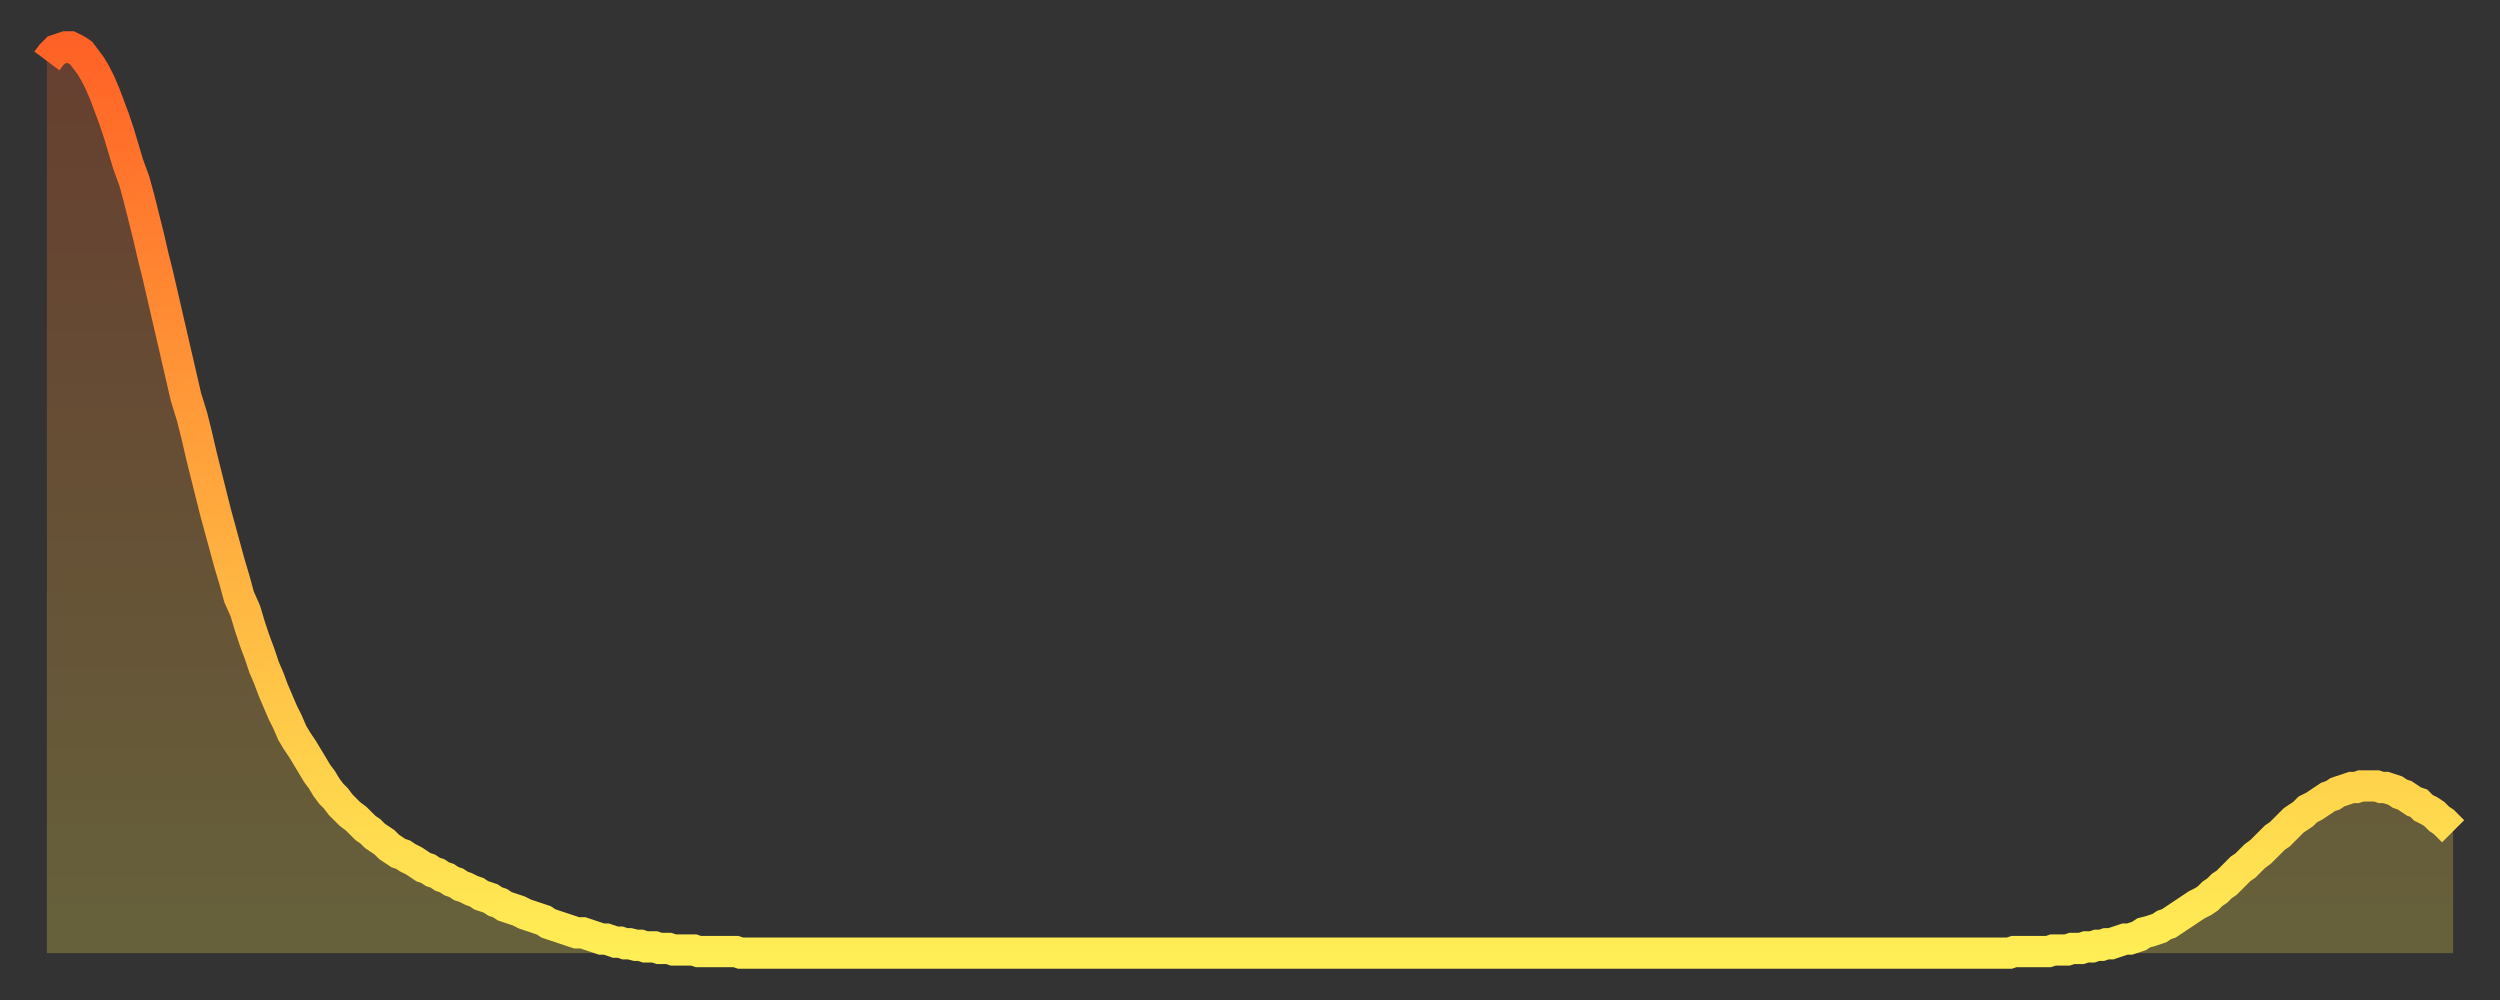<?xml version="1.0" encoding="utf-8" ?>
<svg baseProfile="full" height="64" version="1.1" width="160" xmlns="http://www.w3.org/2000/svg" xmlns:ev="http://www.w3.org/2001/xml-events" xmlns:xlink="http://www.w3.org/1999/xlink"><rect width="100%" height="100%" fill="#333333" stroke="none"/><defs><linearGradient id="id53540" x1="0" x2="0" y1="0" y2="1"><stop offset="0%" stop-color="#ff6226" /><stop offset="50%" stop-color="#ffa83d" /><stop offset="100%" stop-color="#ffee55" /></linearGradient></defs><g transform="translate(3,3)"><g><path d="M 0.0 0.9 0.3 0.5 0.6 0.2 0.9 0.1 1.2 0.0 1.5 0.0 1.9 0.2 2.2 0.4 2.5 0.8 2.8 1.2 3.1 1.7 3.4 2.3 3.7 3.0 4.0 3.8 4.3 4.6 4.6 5.5 4.9 6.5 5.2 7.5 5.6 8.6 5.9 9.7 6.2 10.9 6.5 12.1 6.8 13.4 7.1 14.6 7.4 15.9 7.7 17.2 8.0 18.5 8.3 19.8 8.6 21.1 8.9 22.4 9.3 23.7 9.6 24.9 9.9 26.2 10.2 27.4 10.5 28.6 10.8 29.8 11.1 30.9 11.4 32.0 11.7 33.1 12.0 34.1 12.3 35.2 12.7 36.1 13.0 37.1 13.3 38.0 13.6 38.8 13.9 39.7 14.2 40.4 14.5 41.2 14.8 41.9 15.1 42.6 15.4 43.2 15.7 43.9 16.0 44.4 16.4 45.0 16.7 45.5 17.0 46.0 17.3 46.5 17.6 46.9 17.9 47.4 18.2 47.8 18.5 48.1 18.8 48.5 19.1 48.8 19.4 49.1 19.8 49.4 20.1 49.7 20.4 50.0 20.7 50.2 21.0 50.5 21.3 50.7 21.6 50.9 21.9 51.2 22.2 51.4 22.5 51.6 22.8 51.7 23.1 51.9 23.5 52.1 23.8 52.3 24.1 52.5 24.4 52.6 24.7 52.8 25.0 52.9 25.3 53.1 25.6 53.2 25.9 53.4 26.2 53.5 26.5 53.7 26.8 53.8 27.2 54.0 27.5 54.1 27.8 54.3 28.1 54.4 28.4 54.5 28.7 54.7 29.0 54.8 29.3 55.0 29.6 55.1 29.9 55.2 30.2 55.3 30.6 55.5 30.9 55.6 31.2 55.7 31.5 55.8 31.8 55.9 32.1 56.1 32.4 56.2 32.7 56.3 33.0 56.4 33.3 56.5 33.6 56.6 33.9 56.7 34.3 56.7 34.6 56.8 34.9 56.9 35.2 57.0 35.5 57.1 35.8 57.1 36.1 57.2 36.4 57.3 36.7 57.3 37.0 57.4 37.3 57.4 37.7 57.5 38.0 57.5 38.3 57.6 38.6 57.6 38.9 57.6 39.2 57.7 39.5 57.7 39.8 57.7 40.1 57.8 40.4 57.8 40.7 57.8 41.0 57.8 41.4 57.8 41.7 57.9 42.0 57.9 42.3 57.9 42.6 57.9 42.9 57.9 43.2 57.9 43.5 57.9 43.8 57.9 44.1 57.9 44.4 58.0 44.7 58.0 45.1 58.0 45.4 58.0 45.7 58.0 46.0 58.0 46.3 58.0 46.6 58.0 46.9 58.0 47.2 58.0 47.5 58.0 47.8 58.0 48.1 58.0 48.5 58.0 48.8 58.0 49.1 58.0 49.4 58.0 49.7 58.0 50.0 58.0 50.3 58.0 50.6 58.0 50.9 58.0 51.2 58.0 51.5 58.0 51.8 58.0 52.2 58.0 52.5 58.0 52.8 58.0 53.1 58.0 53.4 58.0 53.7 58.0 54.0 58.0 54.3 58.0 54.6 58.0 54.9 58.0 55.2 58.0 55.6 58.0 55.9 58.0 56.2 58.0 56.5 58.0 56.8 58.0 57.1 58.0 57.4 58.0 57.7 58.0 58.0 58.0 58.3 58.0 58.6 58.0 58.9 58.0 59.3 58.0 59.6 58.0 59.9 58.0 60.2 58.0 60.5 58.0 60.8 58.0 61.1 58.0 61.4 58.0 61.7 58.0 62.0 58.0 62.3 58.0 62.6 58.0 63.0 58.0 63.3 58.0 63.6 58.0 63.9 58.0 64.2 58.0 64.5 58.0 64.8 58.0 65.1 58.0 65.4 58.0 65.7 58.0 66.0 58.0 66.4 58.0 66.7 58.0 67.0 58.0 67.3 58.0 67.6 58.0 67.9 58.0 68.2 58.0 68.5 58.0 68.8 58.0 69.1 58.0 69.4 58.0 69.7 58.0 70.1 58.0 70.4 58.0 70.7 58.0 71.0 58.0 71.3 58.0 71.6 58.0 71.9 58.0 72.2 58.0 72.5 58.0 72.8 58.0 73.1 58.0 73.5 58.0 73.8 58.0 74.1 58.0 74.4 58.0 74.7 58.0 75.0 58.0 75.3 58.0 75.6 58.0 75.9 58.0 76.2 58.0 76.5 58.0 76.8 58.0 77.2 58.0 77.5 58.0 77.8 58.0 78.1 58.0 78.4 58.0 78.7 58.0 79.0 58.0 79.3 58.0 79.6 58.0 79.9 58.0 80.2 58.0 80.5 58.0 80.9 58.0 81.2 58.0 81.5 58.0 81.8 58.0 82.1 58.0 82.4 58.0 82.7 58.0 83.0 58.0 83.3 58.0 83.6 58.0 83.9 58.0 84.3 58.0 84.6 58.0 84.9 58.0 85.2 58.0 85.5 58.0 85.8 58.0 86.1 58.0 86.4 58.0 86.7 58.0 87.0 58.0 87.3 58.0 87.6 58.0 88.0 58.0 88.3 58.0 88.6 58.0 88.9 58.0 89.2 58.0 89.5 58.0 89.8 58.0 90.1 58.0 90.4 58.0 90.7 58.0 91.0 58.0 91.4 58.0 91.7 58.0 92.0 58.0 92.3 58.0 92.6 58.0 92.9 58.0 93.2 58.0 93.5 58.0 93.8 58.0 94.1 58.0 94.4 58.0 94.7 58.0 95.1 58.0 95.4 58.0 95.7 58.0 96.0 58.0 96.3 58.0 96.6 58.0 96.9 58.0 97.2 58.0 97.5 58.0 97.8 58.0 98.1 58.0 98.4 58.0 98.8 58.0 99.1 58.0 99.4 58.0 99.7 58.0 100.0 58.0 100.3 58.0 100.6 58.0 100.9 58.0 101.2 58.0 101.5 58.0 101.8 58.0 102.2 58.0 102.5 58.0 102.8 58.0 103.1 58.0 103.4 58.0 103.7 58.0 104.0 58.0 104.3 58.0 104.6 58.0 104.9 58.0 105.2 58.0 105.5 58.0 105.9 58.0 106.2 58.0 106.5 58.0 106.8 58.0 107.1 58.0 107.4 58.0 107.7 58.0 108.0 58.0 108.3 58.0 108.6 58.0 108.9 58.0 109.3 58.0 109.6 58.0 109.9 58.0 110.2 58.0 110.5 58.0 110.8 58.0 111.1 58.0 111.4 58.0 111.7 58.0 112.0 58.0 112.3 58.0 112.6 58.0 113.0 58.0 113.3 58.0 113.6 58.0 113.9 58.0 114.2 58.0 114.5 58.0 114.8 58.0 115.1 58.0 115.4 58.0 115.7 58.0 116.0 58.0 116.3 58.0 116.7 58.0 117.0 58.0 117.3 58.0 117.6 58.0 117.9 58.0 118.2 58.0 118.5 58.0 118.8 58.0 119.1 58.0 119.4 58.0 119.7 58.0 120.1 58.0 120.4 58.0 120.7 58.0 121.0 58.0 121.3 58.0 121.6 58.0 121.9 58.0 122.2 58.0 122.5 58.0 122.8 58.0 123.1 58.0 123.4 58.0 123.8 58.0 124.1 58.0 124.4 58.0 124.7 58.0 125.0 58.0 125.3 58.0 125.6 58.0 125.9 57.9 126.2 57.9 126.5 57.9 126.8 57.9 127.2 57.9 127.5 57.9 127.8 57.9 128.1 57.9 128.4 57.8 128.7 57.8 129.0 57.8 129.3 57.8 129.6 57.7 129.9 57.7 130.2 57.7 130.5 57.6 130.9 57.6 131.2 57.5 131.5 57.5 131.8 57.4 132.1 57.4 132.4 57.3 132.7 57.2 133.0 57.1 133.3 57.1 133.6 57.0 133.9 56.9 134.2 56.7 134.6 56.6 134.9 56.5 135.2 56.4 135.5 56.2 135.8 56.1 136.1 55.9 136.4 55.7 136.7 55.5 137.0 55.3 137.3 55.1 137.6 54.9 138.0 54.7 138.3 54.5 138.6 54.2 138.9 54.0 139.2 53.7 139.5 53.5 139.8 53.2 140.1 52.9 140.4 52.6 140.7 52.4 141.0 52.1 141.3 51.8 141.7 51.5 142.0 51.2 142.3 50.9 142.6 50.6 142.9 50.4 143.2 50.1 143.5 49.8 143.8 49.5 144.1 49.3 144.4 49.1 144.7 48.8 145.1 48.6 145.4 48.4 145.7 48.2 146.0 48.0 146.3 47.9 146.6 47.7 146.9 47.6 147.2 47.5 147.5 47.4 147.8 47.4 148.1 47.3 148.4 47.3 148.8 47.3 149.1 47.3 149.4 47.4 149.7 47.4 150.0 47.5 150.3 47.6 150.6 47.8 150.9 47.9 151.2 48.1 151.5 48.3 151.8 48.4 152.1 48.7 152.5 48.9 152.8 49.1 153.1 49.4 153.4 49.6 153.7 49.9 154.0 50.2" fill="none" id="graph-curve" opacity="1" stroke="url(#id53540)" stroke-width="2" /><path d="M 0 58 L 0.0 0.9 0.3 0.5 0.6 0.2 0.9 0.1 1.2 0.0 1.5 0.0 1.9 0.2 2.2 0.4 2.5 0.8 2.8 1.2 3.1 1.7 3.4 2.3 3.7 3.0 4.0 3.8 4.3 4.6 4.6 5.5 4.9 6.5 5.2 7.5 5.6 8.6 5.9 9.7 6.2 10.9 6.5 12.1 6.8 13.4 7.1 14.6 7.4 15.9 7.7 17.2 8.0 18.5 8.3 19.8 8.6 21.1 8.9 22.4 9.3 23.7 9.6 24.9 9.9 26.2 10.2 27.4 10.5 28.6 10.8 29.8 11.1 30.9 11.4 32.0 11.7 33.1 12.0 34.1 12.3 35.2 12.7 36.1 13.0 37.1 13.3 38.0 13.6 38.8 13.9 39.7 14.2 40.4 14.5 41.2 14.8 41.9 15.1 42.6 15.4 43.2 15.7 43.9 16.0 44.4 16.4 45.0 16.7 45.5 17.0 46.0 17.3 46.5 17.6 46.9 17.9 47.4 18.2 47.8 18.5 48.1 18.8 48.5 19.1 48.8 19.4 49.1 19.8 49.4 20.1 49.7 20.4 50.0 20.7 50.2 21.0 50.5 21.3 50.7 21.6 50.9 21.9 51.2 22.2 51.4 22.5 51.6 22.8 51.7 23.1 51.9 23.5 52.1 23.8 52.3 24.1 52.5 24.4 52.6 24.7 52.8 25.0 52.9 25.3 53.1 25.6 53.2 25.9 53.4 26.2 53.5 26.5 53.7 26.8 53.8 27.2 54.0 27.5 54.1 27.8 54.3 28.1 54.4 28.4 54.5 28.7 54.7 29.0 54.8 29.3 55.0 29.6 55.1 29.9 55.2 30.2 55.3 30.6 55.5 30.9 55.6 31.2 55.7 31.5 55.8 31.8 55.9 32.1 56.1 32.4 56.2 32.7 56.3 33.0 56.4 33.3 56.5 33.6 56.6 33.9 56.7 34.3 56.7 34.6 56.8 34.9 56.9 35.2 57.0 35.5 57.1 35.8 57.1 36.1 57.2 36.4 57.3 36.7 57.3 37.0 57.4 37.3 57.4 37.7 57.5 38.0 57.5 38.3 57.6 38.6 57.6 38.9 57.6 39.2 57.7 39.5 57.7 39.8 57.7 40.1 57.8 40.4 57.8 40.7 57.8 41.0 57.8 41.4 57.8 41.7 57.9 42.0 57.9 42.3 57.9 42.6 57.9 42.9 57.9 43.2 57.9 43.5 57.9 43.8 57.9 44.1 57.9 44.4 58.0 44.7 58.0 45.1 58.0 45.4 58.0 45.7 58.0 46.0 58.0 46.3 58.0 46.6 58.0 46.9 58.0 47.2 58.0 47.5 58.0 47.8 58.0 48.1 58.0 48.5 58.0 48.8 58.0 49.1 58.0 49.4 58.0 49.7 58.0 50.0 58.0 50.3 58.0 50.6 58.0 50.9 58.0 51.2 58.0 51.5 58.0 51.8 58.0 52.2 58.0 52.5 58.0 52.8 58.0 53.1 58.0 53.4 58.0 53.7 58.0 54.0 58.0 54.3 58.0 54.6 58.0 54.9 58.0 55.2 58.0 55.6 58.0 55.9 58.0 56.2 58.0 56.5 58.0 56.8 58.0 57.1 58.0 57.4 58.0 57.7 58.0 58.0 58.0 58.3 58.0 58.6 58.0 58.9 58.0 59.3 58.0 59.6 58.0 59.9 58.0 60.2 58.0 60.5 58.0 60.8 58.0 61.1 58.0 61.4 58.0 61.7 58.0 62.0 58.0 62.3 58.0 62.6 58.0 63.0 58.0 63.3 58.0 63.6 58.0 63.9 58.0 64.2 58.0 64.5 58.0 64.8 58.0 65.1 58.0 65.4 58.0 65.7 58.0 66.0 58.0 66.4 58.0 66.7 58.0 67.0 58.0 67.3 58.0 67.6 58.0 67.9 58.0 68.2 58.0 68.5 58.0 68.8 58.0 69.1 58.0 69.4 58.0 69.7 58.0 70.1 58.0 70.4 58.0 70.7 58.0 71.0 58.0 71.3 58.0 71.6 58.0 71.9 58.0 72.2 58.0 72.5 58.0 72.8 58.0 73.1 58.0 73.5 58.0 73.8 58.0 74.1 58.0 74.4 58.0 74.7 58.0 75.0 58.0 75.3 58.0 75.6 58.0 75.9 58.0 76.2 58.0 76.5 58.0 76.8 58.0 77.2 58.0 77.5 58.0 77.8 58.0 78.1 58.0 78.4 58.0 78.7 58.0 79.0 58.0 79.3 58.0 79.6 58.0 79.9 58.0 80.2 58.0 80.5 58.0 80.9 58.0 81.2 58.0 81.5 58.0 81.8 58.0 82.1 58.0 82.4 58.0 82.7 58.0 83.0 58.0 83.3 58.0 83.6 58.0 83.9 58.0 84.3 58.0 84.6 58.0 84.9 58.0 85.2 58.0 85.5 58.0 85.8 58.0 86.1 58.0 86.4 58.0 86.7 58.0 87.0 58.0 87.3 58.0 87.6 58.0 88.0 58.0 88.3 58.0 88.6 58.0 88.9 58.0 89.2 58.0 89.5 58.0 89.8 58.0 90.1 58.0 90.4 58.0 90.7 58.0 91.0 58.0 91.4 58.0 91.7 58.0 92.0 58.0 92.3 58.0 92.6 58.0 92.9 58.0 93.2 58.0 93.5 58.0 93.8 58.0 94.1 58.0 94.4 58.0 94.7 58.0 95.1 58.0 95.4 58.0 95.7 58.0 96.0 58.0 96.3 58.0 96.6 58.0 96.9 58.0 97.2 58.0 97.5 58.0 97.8 58.0 98.1 58.0 98.4 58.0 98.8 58.0 99.1 58.0 99.4 58.0 99.7 58.0 100.0 58.0 100.3 58.0 100.6 58.0 100.9 58.0 101.2 58.0 101.5 58.0 101.8 58.0 102.2 58.0 102.5 58.0 102.8 58.0 103.1 58.0 103.4 58.0 103.7 58.0 104.0 58.0 104.3 58.0 104.6 58.0 104.9 58.0 105.2 58.0 105.5 58.0 105.9 58.0 106.2 58.0 106.5 58.0 106.8 58.0 107.1 58.0 107.4 58.0 107.7 58.0 108.0 58.0 108.3 58.0 108.6 58.0 108.9 58.0 109.3 58.0 109.6 58.0 109.9 58.0 110.2 58.0 110.5 58.0 110.8 58.0 111.1 58.0 111.4 58.0 111.7 58.0 112.0 58.0 112.3 58.0 112.6 58.0 113.0 58.0 113.3 58.0 113.6 58.0 113.9 58.0 114.2 58.0 114.5 58.0 114.8 58.0 115.1 58.0 115.4 58.0 115.7 58.0 116.0 58.0 116.3 58.0 116.7 58.0 117.0 58.0 117.3 58.0 117.6 58.0 117.9 58.0 118.2 58.0 118.5 58.0 118.8 58.0 119.1 58.0 119.4 58.0 119.7 58.0 120.1 58.0 120.4 58.0 120.7 58.0 121.0 58.0 121.3 58.0 121.6 58.0 121.9 58.0 122.2 58.0 122.5 58.0 122.8 58.0 123.1 58.0 123.4 58.0 123.8 58.0 124.1 58.0 124.4 58.0 124.7 58.0 125.0 58.0 125.3 58.0 125.6 58.0 125.9 57.9 126.2 57.9 126.5 57.9 126.8 57.9 127.2 57.9 127.5 57.9 127.8 57.9 128.1 57.9 128.4 57.8 128.7 57.8 129.0 57.8 129.3 57.8 129.6 57.7 129.9 57.7 130.2 57.7 130.5 57.6 130.9 57.6 131.2 57.5 131.5 57.5 131.8 57.4 132.1 57.4 132.4 57.3 132.7 57.2 133.0 57.1 133.3 57.1 133.6 57.0 133.9 56.9 134.2 56.7 134.6 56.6 134.9 56.5 135.2 56.4 135.5 56.2 135.8 56.1 136.1 55.9 136.4 55.7 136.7 55.5 137.0 55.3 137.3 55.1 137.6 54.9 138.0 54.7 138.3 54.5 138.6 54.2 138.9 54.0 139.2 53.7 139.5 53.5 139.8 53.2 140.1 52.9 140.4 52.6 140.7 52.4 141.0 52.1 141.3 51.8 141.7 51.5 142.0 51.2 142.3 50.9 142.6 50.6 142.9 50.4 143.2 50.1 143.5 49.8 143.8 49.5 144.1 49.3 144.4 49.1 144.7 48.8 145.1 48.6 145.4 48.4 145.7 48.2 146.0 48.0 146.3 47.9 146.6 47.7 146.9 47.6 147.2 47.5 147.5 47.4 147.8 47.4 148.1 47.3 148.4 47.3 148.8 47.3 149.1 47.3 149.4 47.4 149.7 47.4 150.0 47.5 150.3 47.6 150.6 47.8 150.9 47.9 151.2 48.1 151.5 48.3 151.8 48.4 152.1 48.7 152.5 48.9 152.8 49.1 153.1 49.4 153.4 49.6 153.7 49.9 154.0 50.2 154 58" fill="url(#id53540)" fill-opacity=".25" id="graph-shadow" /></g></g></svg>